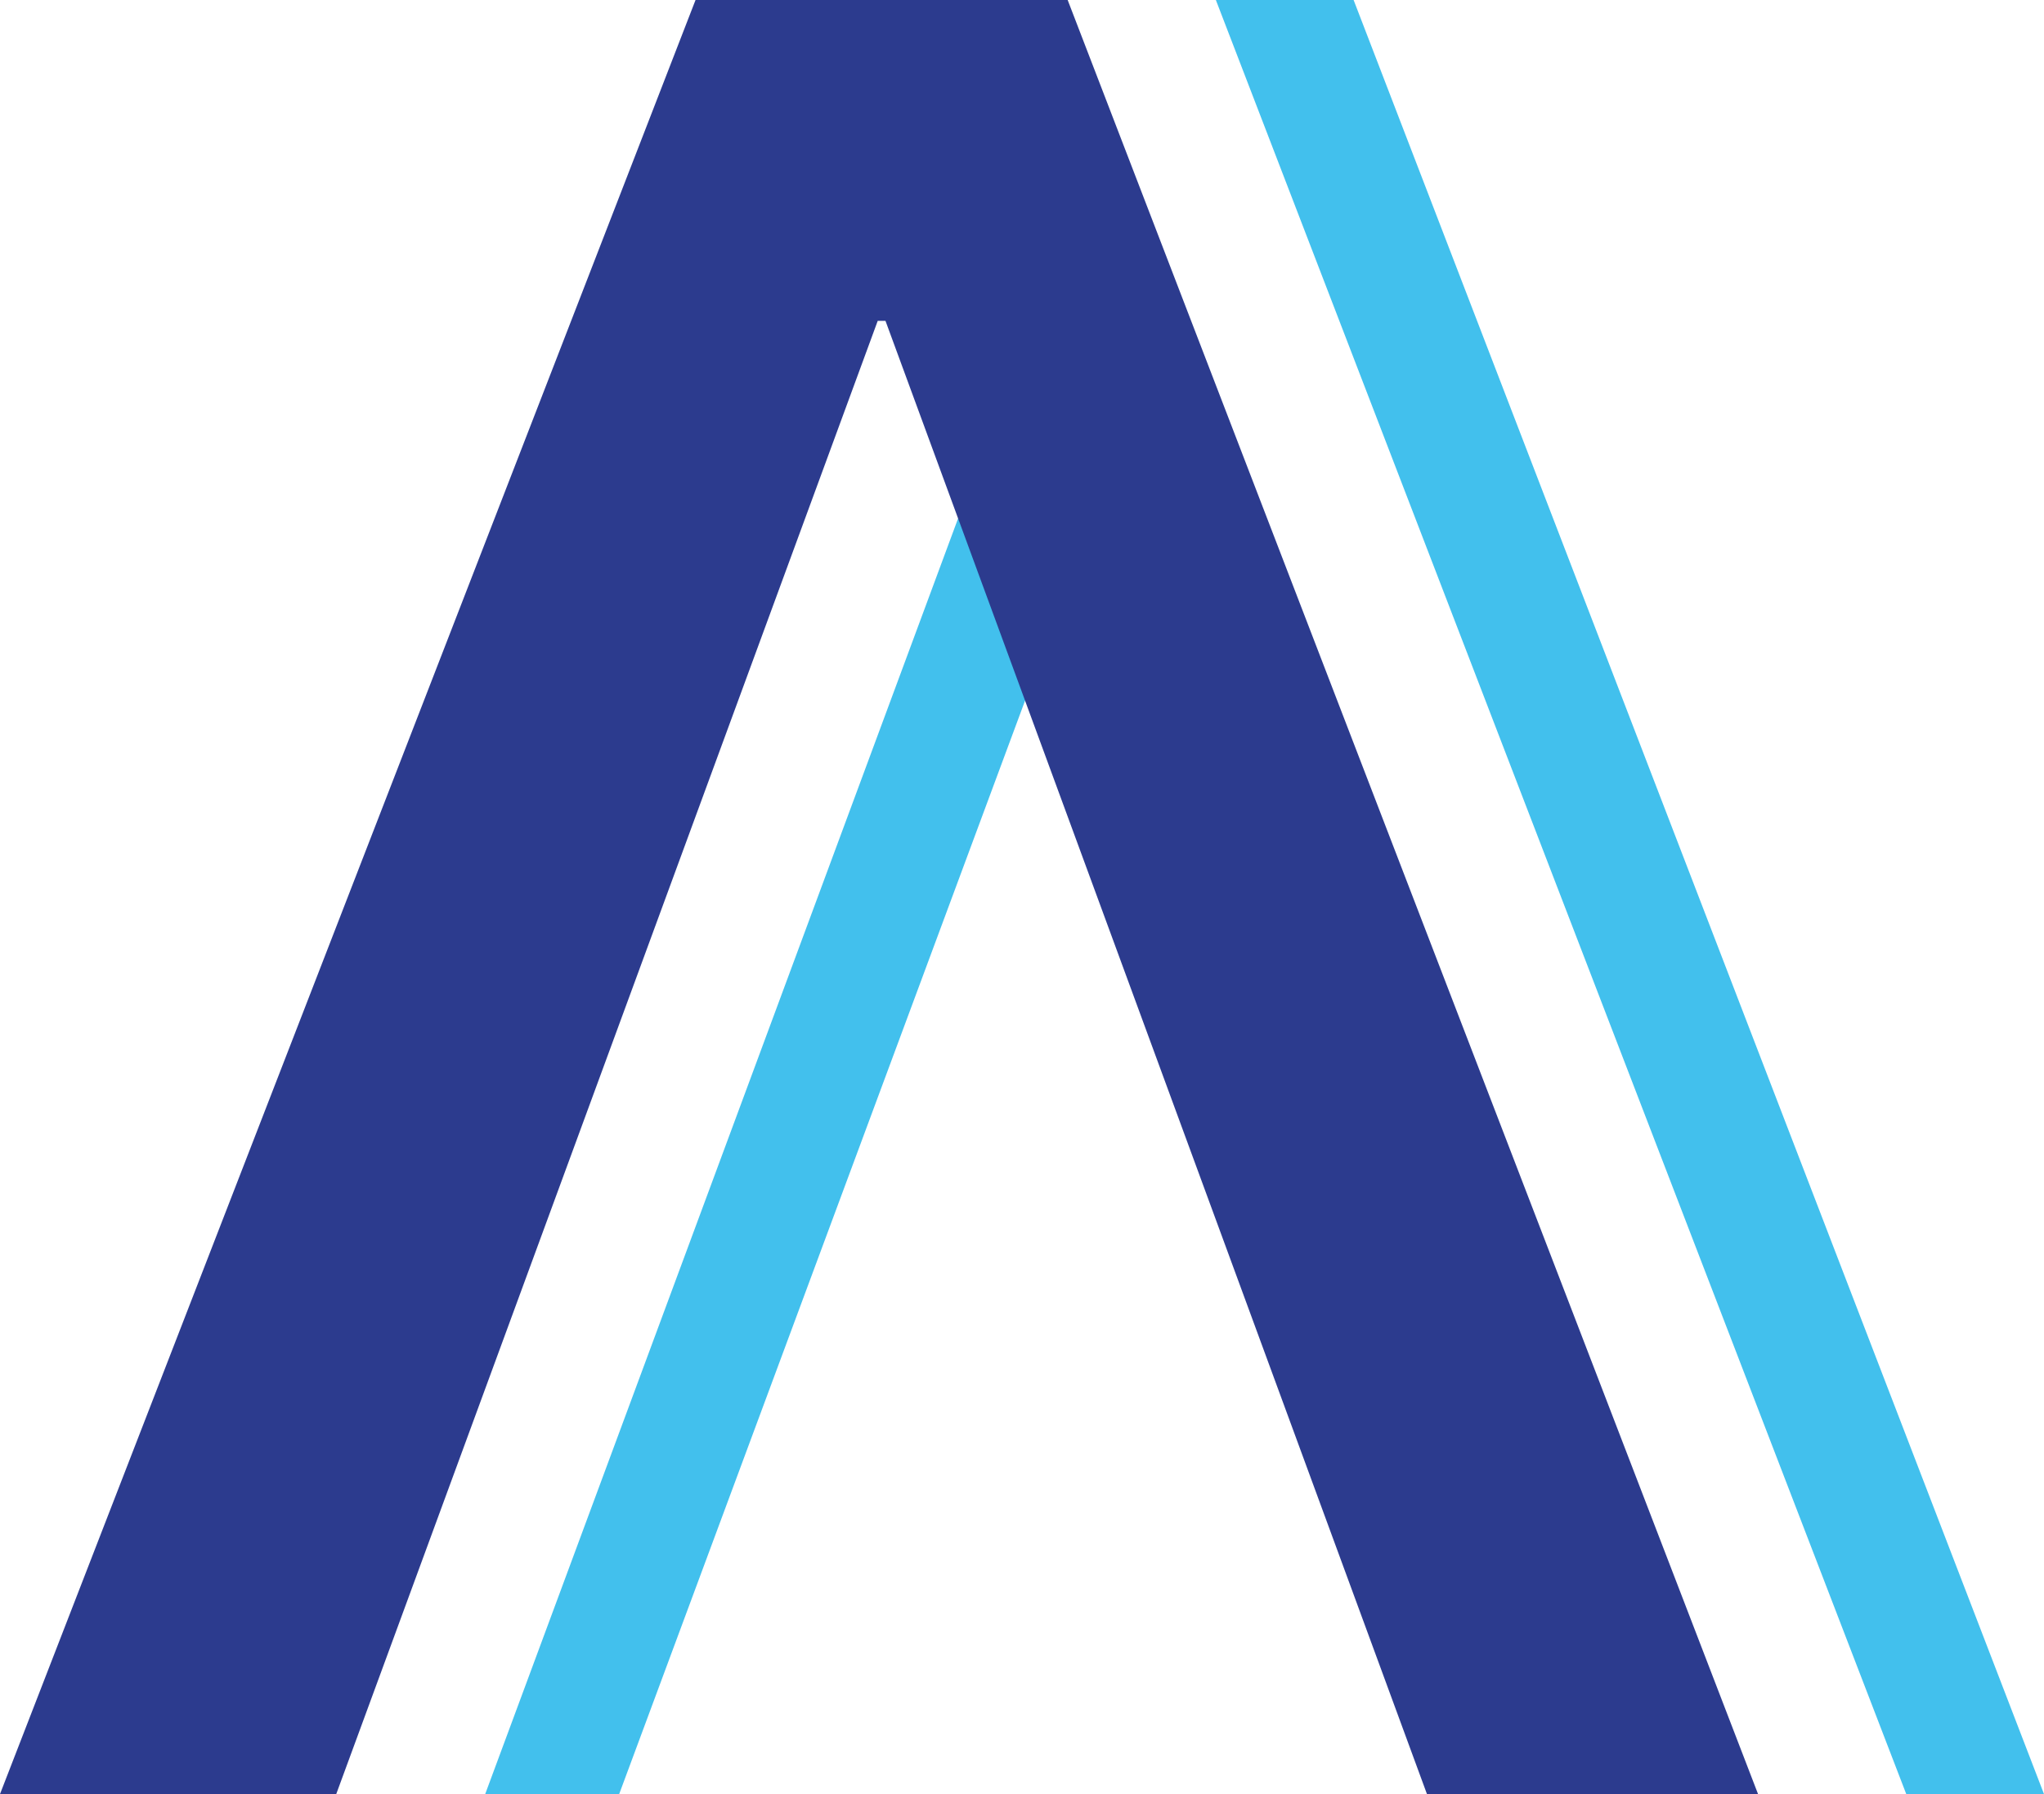<svg xmlns="http://www.w3.org/2000/svg" viewBox="0 0 353.62 310.35">
    <polygon points="183.72 104.01 172.1 72.56 83.94 310.35 107.12 310.35 183.72 104.01" fill="#42c0ed" />
    <polygon points="184.71 0 120.33 0 0 310.35 58.17 310.35 151.85 55.5 153.19 55.5 246.87 310.35 304.15 310.35 184.71 0" fill="#2c3b8e" />
    <polygon points="234.18 0 210.35 0 329.79 310.35 353.62 310.35 234.18 0" fill="#42c0ed" />
</svg>